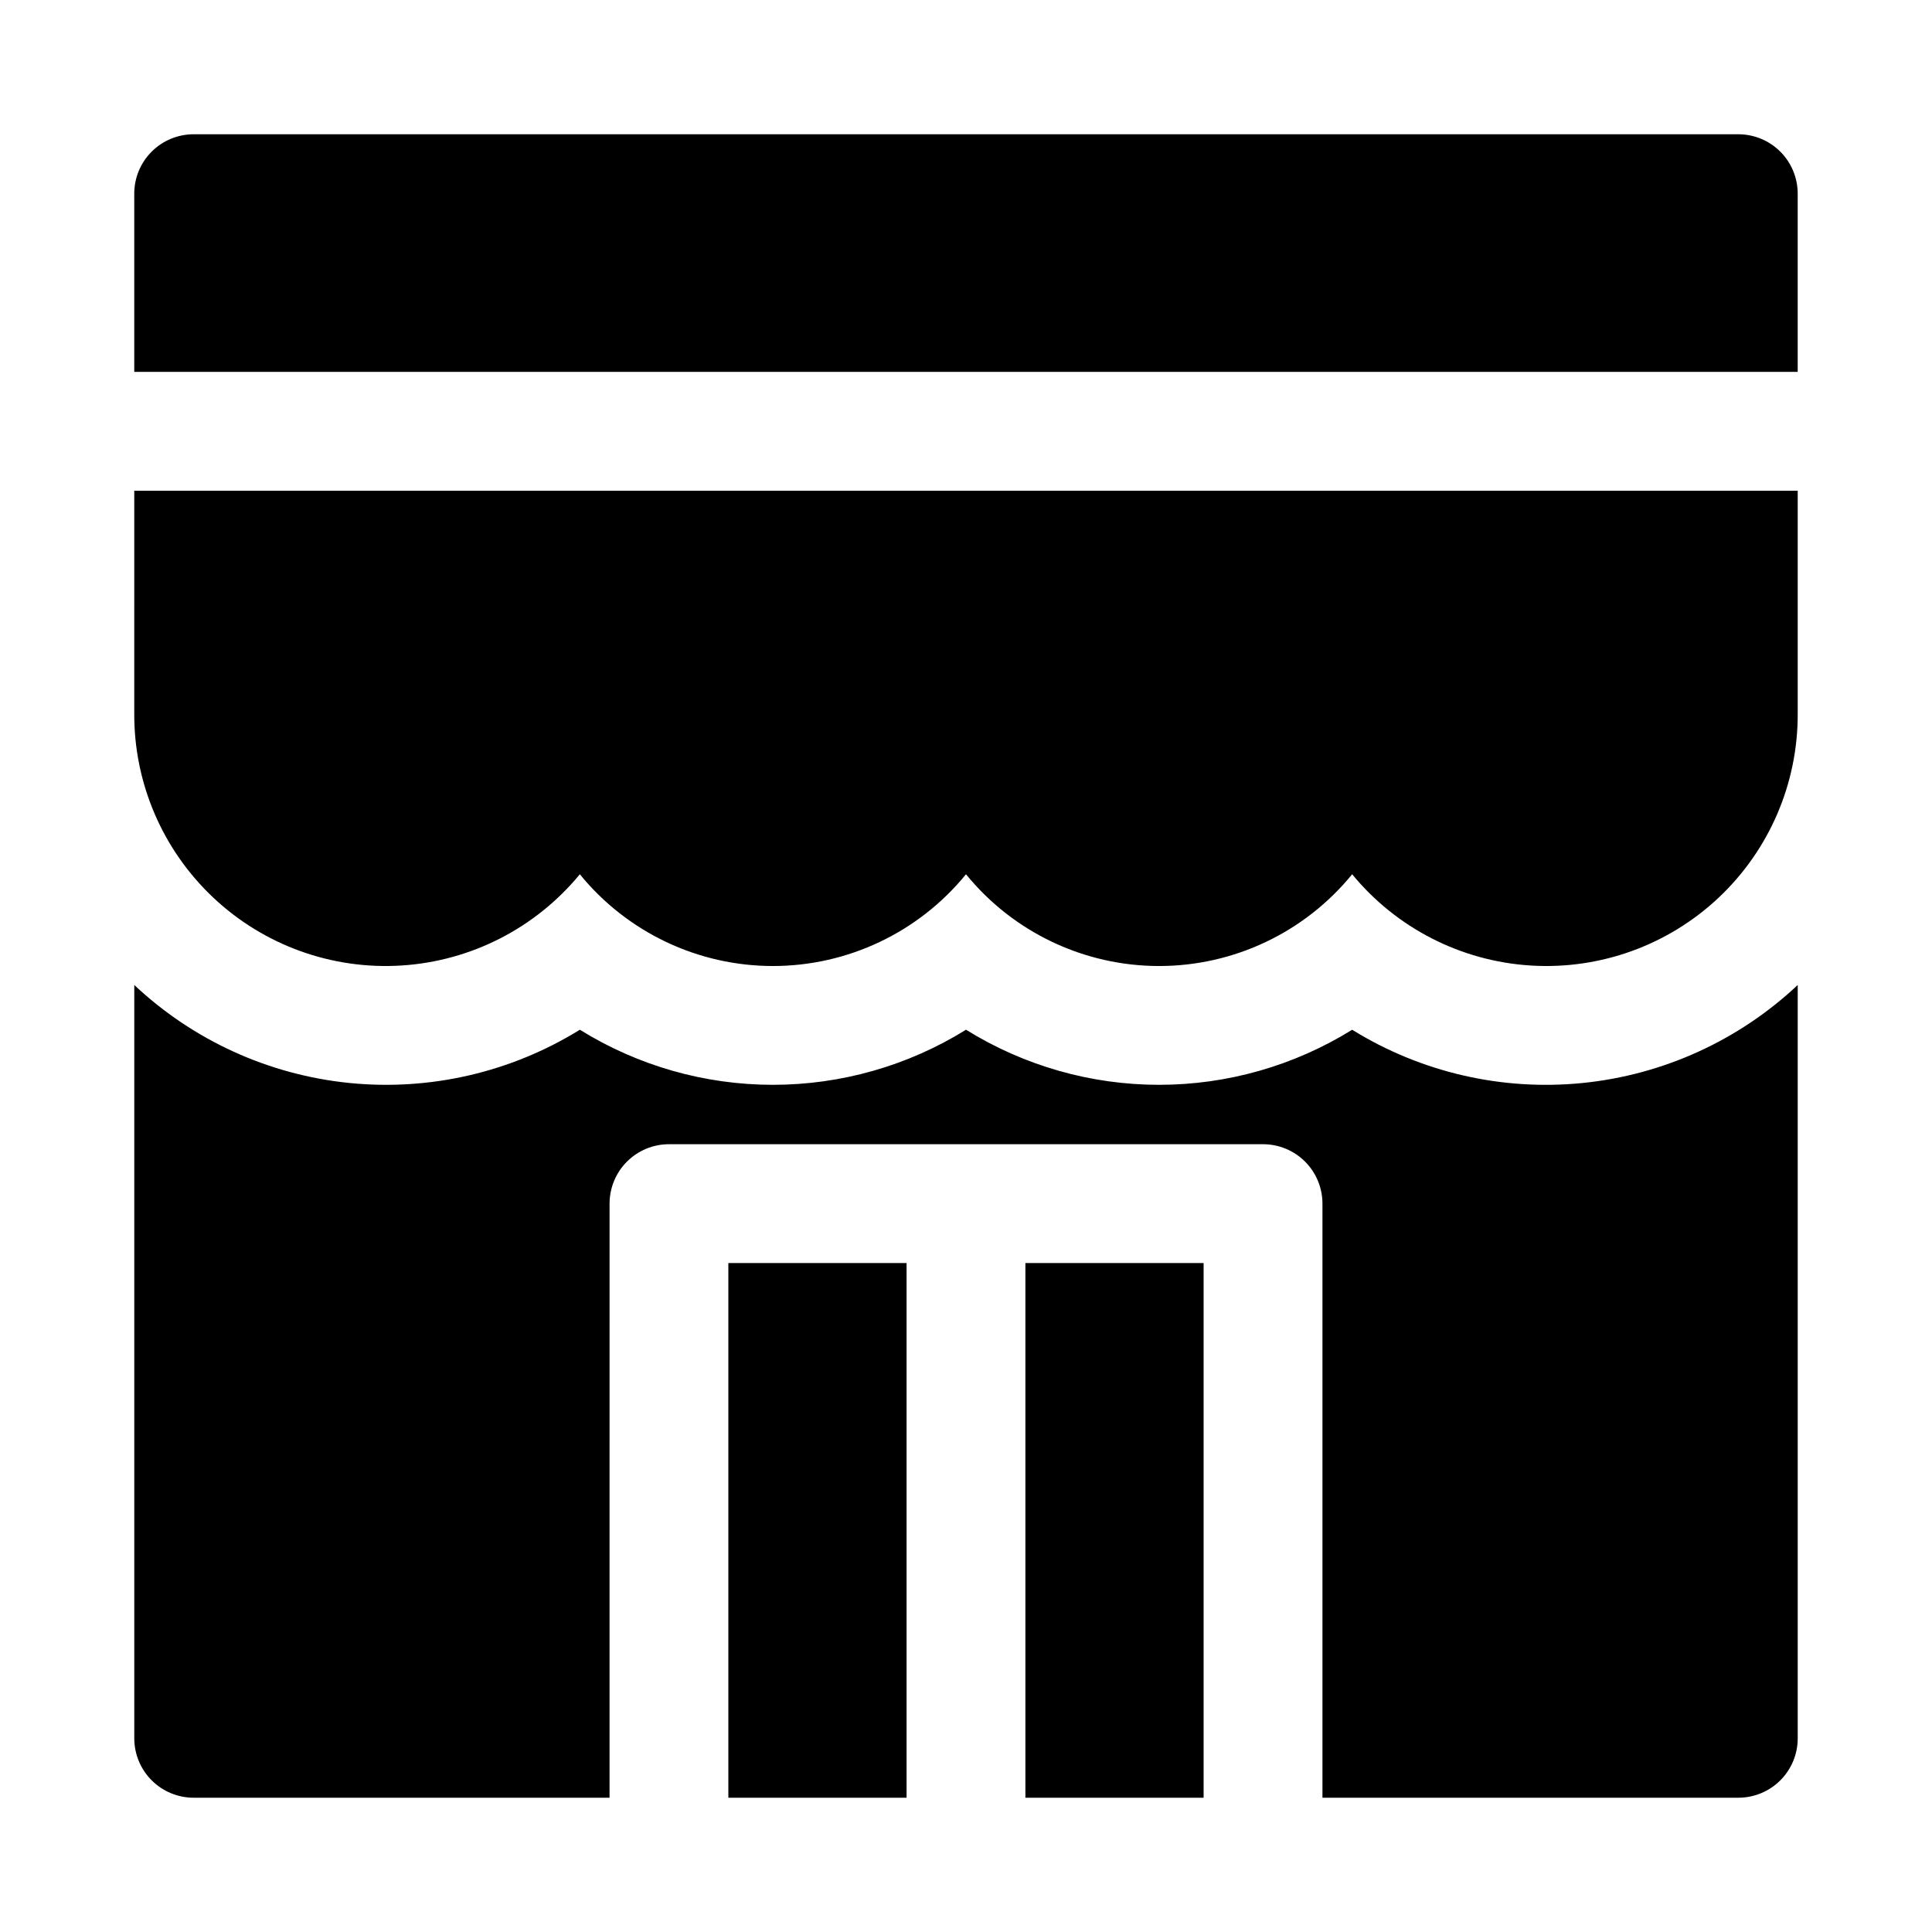 <?xml version="1.0" encoding="UTF-8"?>
<!-- Uploaded to: SVG Repo, www.svgrepo.com, Generator: SVG Repo Mixer Tools -->
<svg fill="#000000" width="800px" height="800px" version="1.1" viewBox="144 144 512 512" xmlns="http://www.w3.org/2000/svg">
 <g>
  <path d="m502.34 416.89c-15.363 9.539-33.086 14.598-51.168 14.598-18.086 0-35.809-5.059-51.168-14.598-15.363 9.539-33.086 14.598-51.168 14.598-18.086 0-35.809-5.059-51.168-14.598-18.246 11.293-39.703 16.254-61.055 14.113-21.348-2.144-41.395-11.27-57.027-25.969v199.64c0 4.176 1.66 8.18 4.609 11.133 2.953 2.953 6.957 4.609 11.133 4.609h110.21l0.004-157.44c0-4.176 1.656-8.184 4.609-11.133 2.953-2.953 6.957-4.613 11.133-4.613h157.44c4.176 0 8.18 1.66 11.133 4.613 2.953 2.949 4.609 6.957 4.609 11.133v157.44h110.21c4.176 0 8.18-1.656 11.133-4.609 2.953-2.953 4.609-6.957 4.609-11.133v-199.64c-15.633 14.699-35.676 23.828-57.027 25.973-21.348 2.141-42.809-2.816-61.051-14.113z"/>
  <path d="m415.74 478.72h47.23v141.7h-47.23z"/>
  <path d="m337.02 478.72h47.23v141.7h-47.23z"/>
  <path d="m604.67 179.58h-409.35c-4.176 0-8.18 1.66-11.133 4.609-2.949 2.953-4.609 6.957-4.609 11.133v47.234h440.83v-47.234c0-4.176-1.656-8.18-4.609-11.133-2.953-2.949-6.957-4.609-11.133-4.609z"/>
  <path d="m179.58 333.09c-0.082 18.453 7.492 36.113 20.922 48.77 13.426 12.66 31.504 19.18 49.918 18.008 18.418-1.168 35.523-9.926 47.242-24.18 12.531 15.387 31.32 24.316 51.168 24.316 19.844 0 38.633-8.93 51.168-24.316 12.531 15.387 31.324 24.316 51.168 24.316s38.633-8.93 51.168-24.316c11.715 14.254 28.82 23.012 47.238 24.18 18.414 1.172 36.492-5.348 49.918-18.008 13.43-12.656 21.004-30.316 20.922-48.77v-59.039h-440.83z"/>
 </g>
</svg>